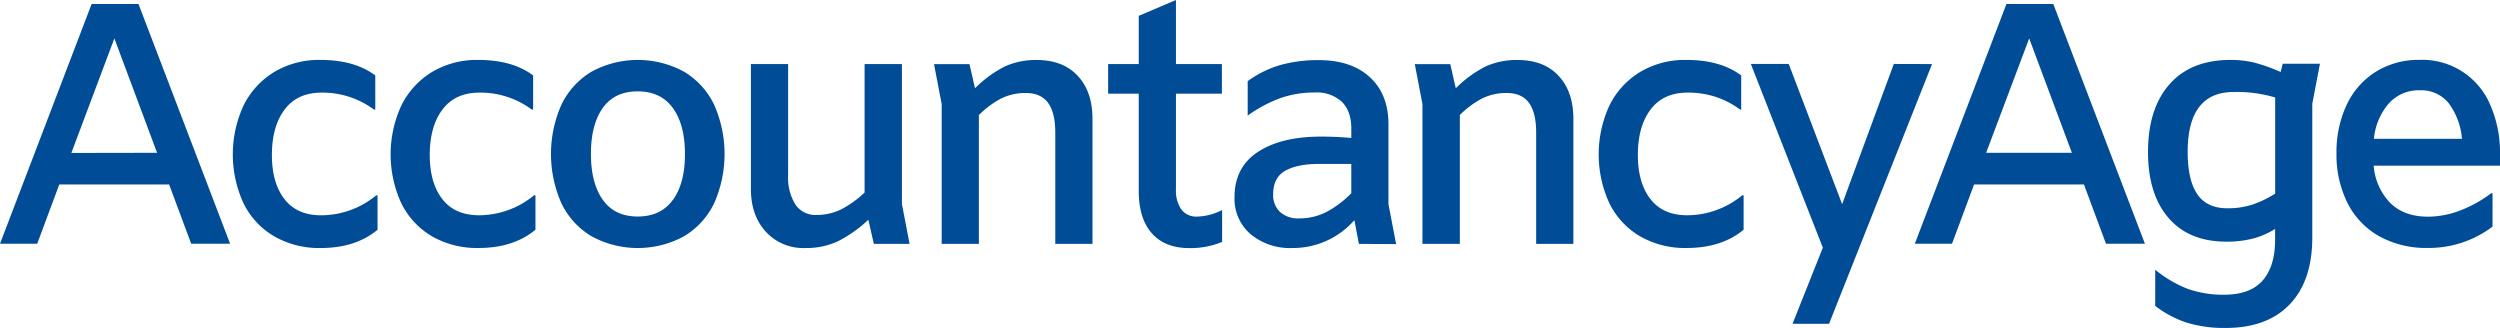 <svg id="Layer_1" data-name="Layer 1" xmlns="http://www.w3.org/2000/svg" viewBox="0 0 653.17 85.68"><defs><style>.cls-1{fill:#004c97;}</style></defs><title>accountancyage_rgb</title><path class="cls-1" d="M138.55,303H109.84l-5.76,15.48H94.36l23.94-62.64h12.24l23.94,62.64H144.31Zm-3.15-8.28-11.16-29.88L113,294.76Z" transform="translate(-94.36 -254.8)"/><path class="cls-1" d="M166,316.54a20.42,20.42,0,0,1-8-8.59,30.55,30.55,0,0,1,0-25.61,21.27,21.27,0,0,1,8-8.73,22.82,22.82,0,0,1,12.1-3.15q8.91,0,14.31,4.05v8.91h-.36A22.48,22.48,0,0,0,178.36,279q-6.3,0-9.63,4.41T165.4,295.3q0,7.29,3.28,11.52t9.58,4.23a22.64,22.64,0,0,0,14.4-5.22H193v9q-5.76,4.77-14.85,4.77A23.53,23.53,0,0,1,166,316.54Z" transform="translate(-94.36 -254.8)"/><path class="cls-1" d="M207.23,316.54a20.42,20.42,0,0,1-8-8.59,30.55,30.55,0,0,1,0-25.61,21.27,21.27,0,0,1,8-8.73,22.82,22.82,0,0,1,12.11-3.15q8.91,0,14.31,4.05v8.91h-.36A22.48,22.48,0,0,0,219.6,279q-6.3,0-9.63,4.41t-3.33,11.88q0,7.29,3.28,11.52t9.58,4.23a22.64,22.64,0,0,0,14.4-5.22h.36v9q-5.76,4.77-14.85,4.77A23.53,23.53,0,0,1,207.23,316.54Z" transform="translate(-94.36 -254.8)"/><path class="cls-1" d="M248.93,316.54a20.22,20.22,0,0,1-7.87-8.59,31.75,31.75,0,0,1,0-25.83,20.23,20.23,0,0,1,7.87-8.6,25.29,25.29,0,0,1,24.12,0,20.24,20.24,0,0,1,7.87,8.6,31.75,31.75,0,0,1,0,25.83,20.23,20.23,0,0,1-7.87,8.59,25.29,25.29,0,0,1-24.12,0Zm21.24-9.5q3.15-4.36,3.15-12t-3.15-12q-3.15-4.36-9.18-4.37T251.85,283q-3.1,4.37-3.1,12t3.1,12q3.1,4.37,9.13,4.37T270.17,307Z" transform="translate(-94.36 -254.8)"/><path class="cls-1" d="M322.67,318.52l-1.44-6.3a34.5,34.5,0,0,1-8.05,5.67,19.63,19.63,0,0,1-8.41,1.71,13.27,13.27,0,0,1-10.35-4.28q-3.87-4.27-3.87-11.12V271.54h9.72v29.07a13.26,13.26,0,0,0,1.89,7.6,6.25,6.25,0,0,0,5.49,2.75,14.37,14.37,0,0,0,6.44-1.44,27.07,27.07,0,0,0,6.16-4.41V271.54H330v36.54l2,10.44Z" transform="translate(-94.36 -254.8)"/><path class="cls-1" d="M375.92,274.6q3.87,4.14,3.87,11.25v32.67h-9.72V289.45q0-5.22-1.89-7.79t-5.85-2.56A14.18,14.18,0,0,0,356,280.5a23.77,23.77,0,0,0-5.89,4.36v33.66h-9.72V282l-2-10.44h9.27l1.44,6.3a30.71,30.71,0,0,1,7.74-5.67,19.31,19.31,0,0,1,8.37-1.71Q372.05,270.46,375.92,274.6Z" transform="translate(-94.36 -254.8)"/><path class="cls-1" d="M401.6,271.54h12v7.74h-12v25a8.63,8.63,0,0,0,1.39,5.22,4.87,4.87,0,0,0,4.19,1.89,15.35,15.35,0,0,0,6.48-1.71V318a21.51,21.51,0,0,1-8.55,1.62q-6.39,0-9.81-3.87t-3.42-11V279.28h-8v-7.74h8v-12.6l9.72-4.14Z" transform="translate(-94.36 -254.8)"/><path class="cls-1" d="M449.39,318.52l-1.17-6.21A21.31,21.31,0,0,1,432,319.6,16.08,16.08,0,0,1,421.13,316a12.13,12.13,0,0,1-4.23-9.67q0-7.83,6.12-11.84t16.47-4q4.23,0,7.92.36v-2.52q0-4.5-2.47-6.93a9.54,9.54,0,0,0-7-2.43,27.13,27.13,0,0,0-9,1.44,36.06,36.06,0,0,0-8.6,4.59v-9a27.62,27.62,0,0,1,8.6-4.23,36.87,36.87,0,0,1,10-1.26q8.46,0,13.32,4.46t4.86,12.29v20.88l2,10.44Zm-8.5-8.33a26,26,0,0,0,6.52-4.91v-7.65h-8.46q-5.67,0-8.82,1.8T427,305.56a6,6,0,0,0,1.8,4.63,7,7,0,0,0,5,1.67A15.59,15.59,0,0,0,440.89,310.2Z" transform="translate(-94.36 -254.8)"/><path class="cls-1" d="M501.56,274.6q3.87,4.14,3.87,11.25v32.67h-9.72V289.45q0-5.22-1.89-7.79T488,279.1a14.18,14.18,0,0,0-6.34,1.39,23.77,23.77,0,0,0-5.89,4.36v33.66H466V282l-2-10.44h9.27l1.44,6.3a30.7,30.7,0,0,1,7.74-5.67,19.31,19.31,0,0,1,8.37-1.71Q497.69,270.46,501.56,274.6Z" transform="translate(-94.36 -254.8)"/><path class="cls-1" d="M522.86,316.54a20.42,20.42,0,0,1-8-8.59,30.55,30.55,0,0,1,0-25.61,21.27,21.27,0,0,1,8-8.73,22.82,22.82,0,0,1,12.11-3.15q8.91,0,14.31,4.05v8.91H549A22.49,22.49,0,0,0,535.24,279q-6.3,0-9.63,4.41t-3.33,11.88q0,7.29,3.29,11.52t9.58,4.23a22.64,22.64,0,0,0,14.4-5.22h.36v9q-5.76,4.77-14.85,4.77A23.53,23.53,0,0,1,522.86,316.54Z" transform="translate(-94.36 -254.8)"/><path class="cls-1" d="M599.14,271.54,572.23,339.4h-9.54l7.92-19.89-18.81-48h9.9l13.95,36.63,13.5-36.63Z" transform="translate(-94.36 -254.8)"/><path class="cls-1" d="M638.83,303H610.12l-5.76,15.48h-9.72l23.94-62.64h12.24l23.94,62.64H644.59Zm-3.15-8.28-11.16-29.88-11.25,29.88Z" transform="translate(-94.36 -254.8)"/><path class="cls-1" d="M700.49,271.45l-2,10.44v34.92q0,11.34-5.89,17.5t-16.7,6.17a33.82,33.82,0,0,1-10.12-1.35,27.66,27.66,0,0,1-8.33-4.41v-9.45a31.09,31.09,0,0,0,8.5,5,27.54,27.54,0,0,0,9.5,1.53q6.84,0,10.08-3.73t3.24-10.58v-2.88a20.4,20.4,0,0,1-5.81,2.52,27.25,27.25,0,0,1-6.88.81q-9.81,0-15.16-6.21t-5.35-17.19q0-11.34,5.58-17.69T677,270.46a26.24,26.24,0,0,1,6.43.72,47,47,0,0,1,6.79,2.43l.54-2.16Zm-17.82,36.86a27,27,0,0,0,6.12-2.93V280.27a35.16,35.16,0,0,0-10.8-1.44q-12.06,0-12.06,15.66,0,7.29,2.48,11t7.87,3.73A21,21,0,0,0,682.67,308.31Z" transform="translate(-94.36 -254.8)"/><path class="cls-1" d="M747.53,298.09h-33a15.66,15.66,0,0,0,4.36,9.77q3.65,3.56,9.86,3.55a23.63,23.63,0,0,0,8.28-1.58,32.59,32.59,0,0,0,8.19-4.54h.36V314a27.55,27.55,0,0,1-16.92,5.58,25.32,25.32,0,0,1-12.69-3.06,20.47,20.47,0,0,1-8.28-8.68,28.13,28.13,0,0,1-2.88-13,28.89,28.89,0,0,1,2.66-12.65,20.31,20.31,0,0,1,7.61-8.64,21.22,21.22,0,0,1,11.52-3.11A19.24,19.24,0,0,1,745,282.25,30.77,30.77,0,0,1,747.53,295Zm-29.07-16.24a16.32,16.32,0,0,0-3.87,9.22h23a17.93,17.93,0,0,0-3.47-9.31,9.16,9.16,0,0,0-7.51-3.37A10.45,10.45,0,0,0,718.46,281.85Z" transform="translate(-94.36 -254.8)"/></svg>